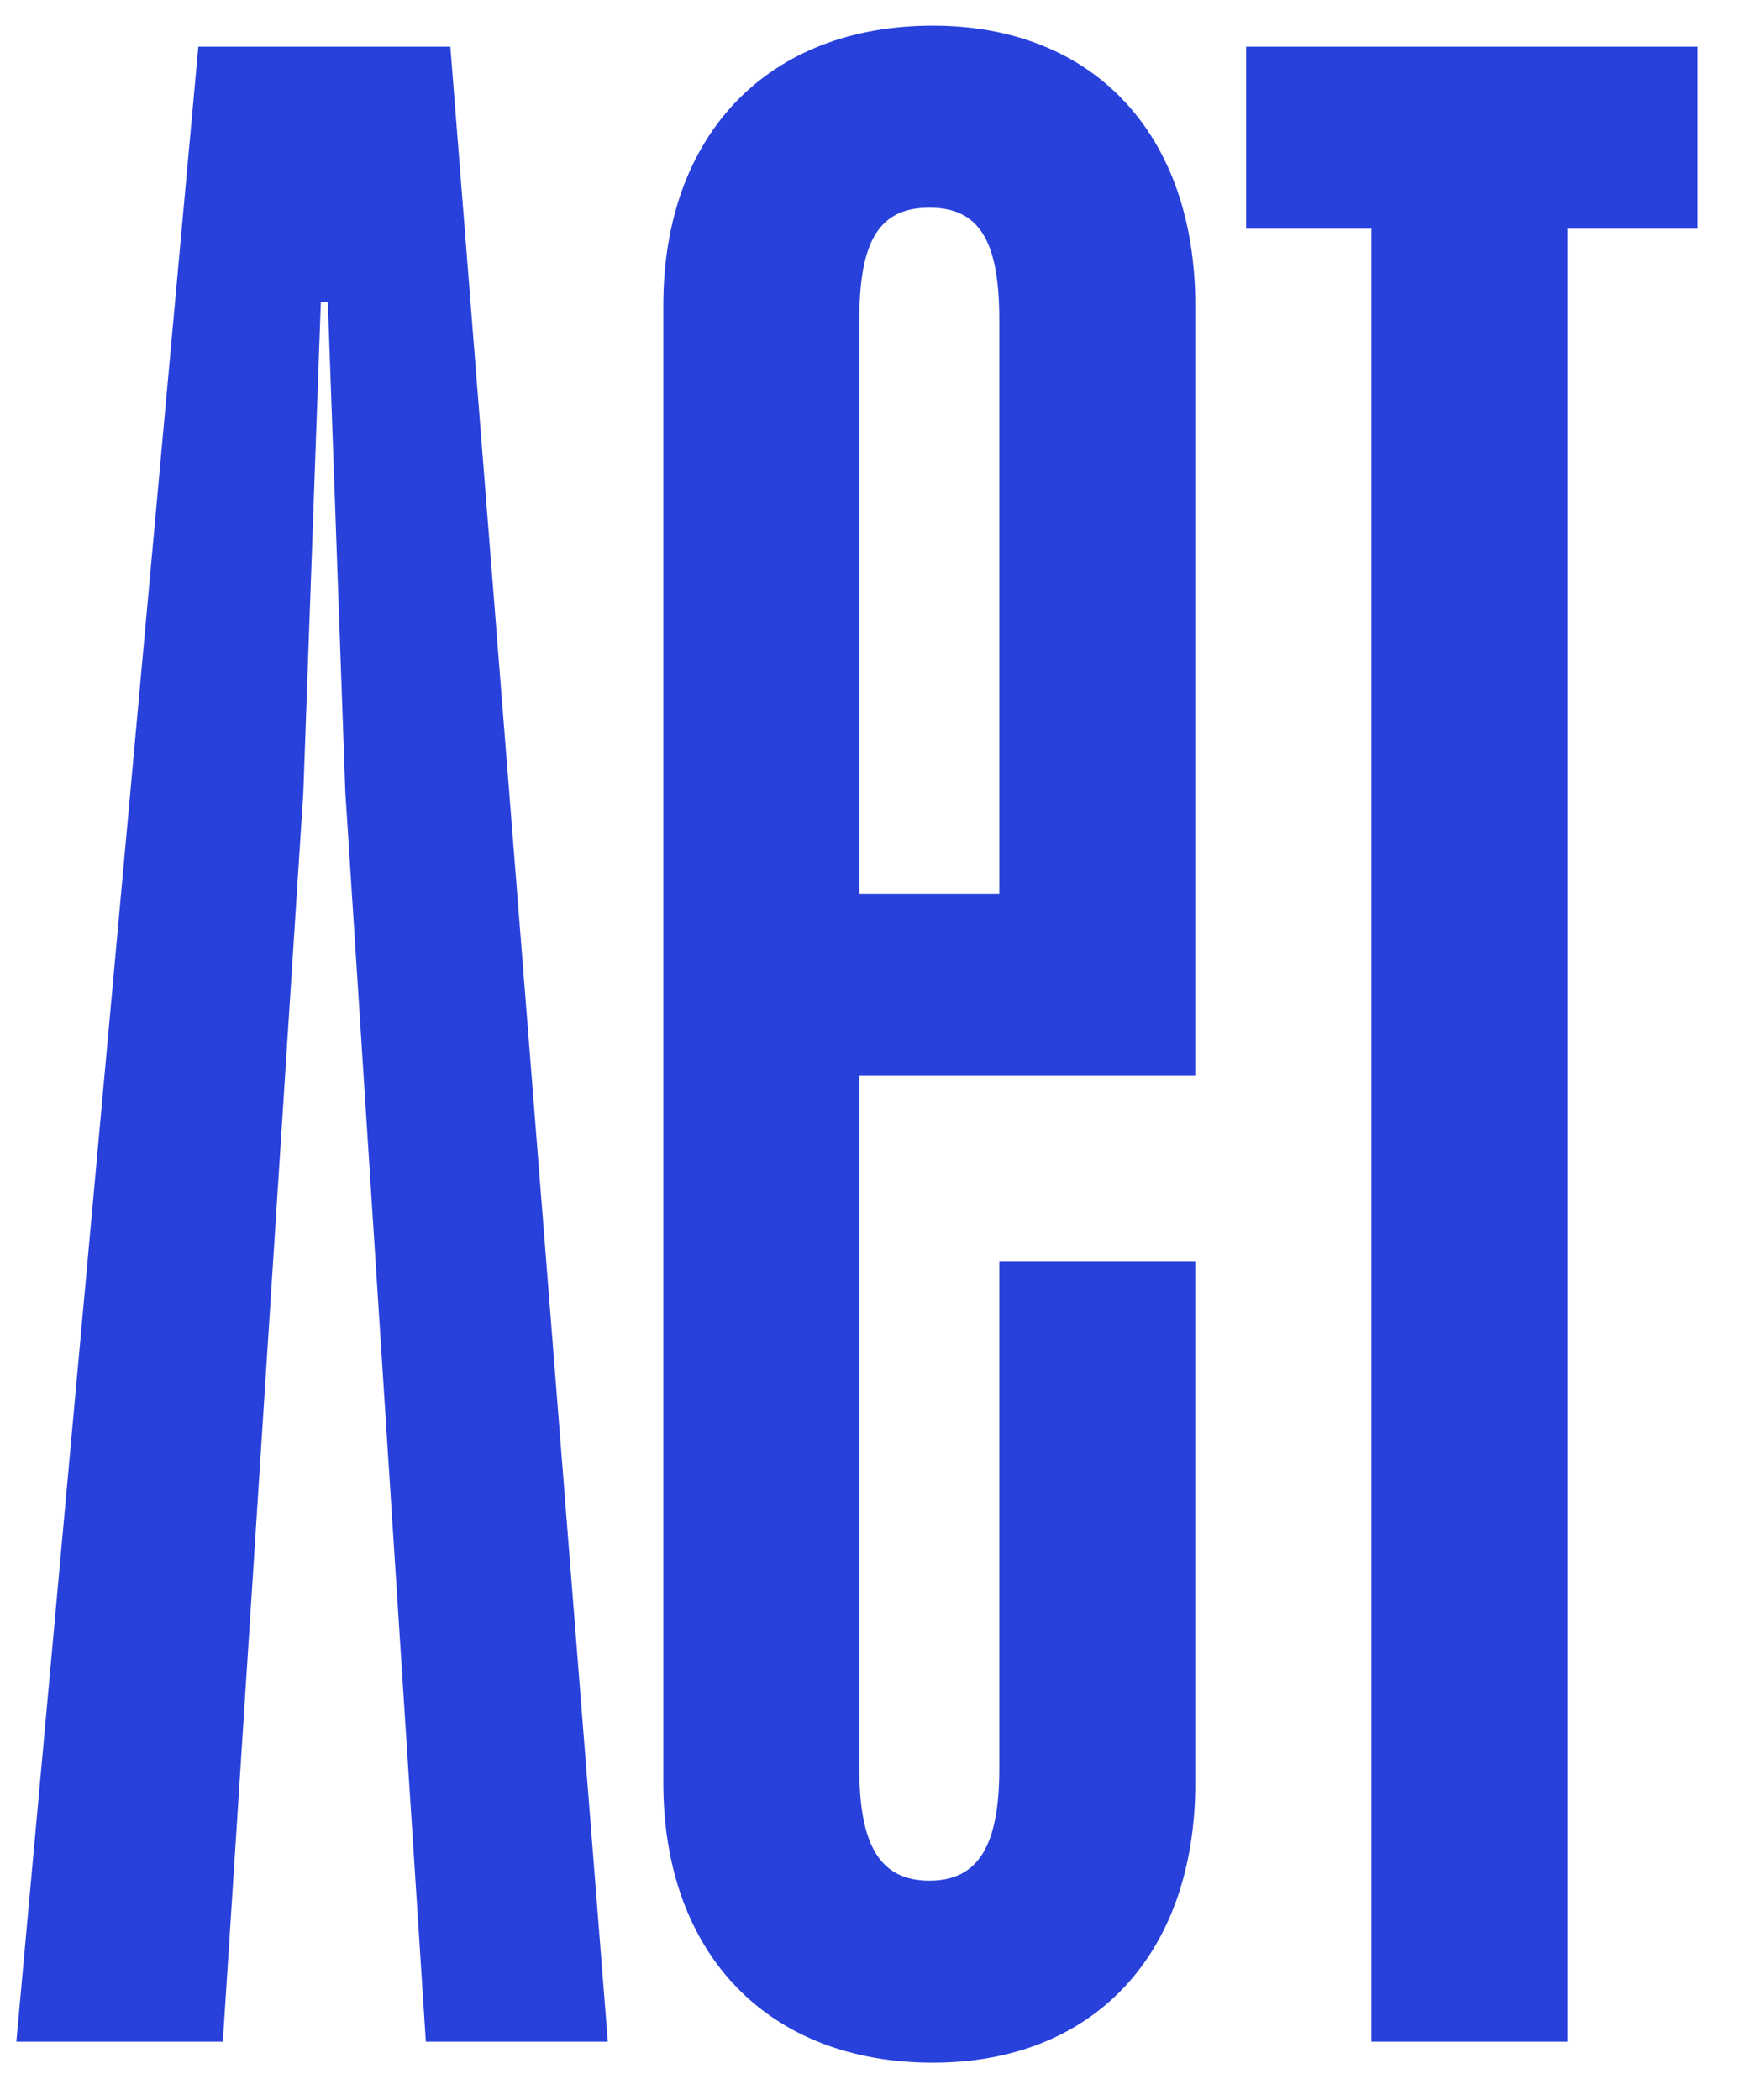 <?xml version="1.0" encoding="UTF-8"?> <svg xmlns="http://www.w3.org/2000/svg" width="30" height="36" viewBox="0 0 30 36" fill="none"><path d="M3.4 0.8L0.28 35H3.82L5.2 13.58L5.5 5.18H5.62L5.92 13.58L7.3 35H10.42L7.72 0.8H3.4Z" fill="#2841DB"></path><path d="M17.131 21.62H20.491V30.56C20.491 33.5 18.751 35.36 15.991 35.36C13.171 35.36 11.371 33.5 11.371 30.56V5.24C11.371 2.3 13.171 0.44 15.991 0.44C18.751 0.44 20.491 2.3 20.491 5.24V18.44H14.731V30.32C14.731 31.64 15.091 32.24 15.931 32.24C16.771 32.24 17.131 31.64 17.131 30.32V21.62ZM17.131 5.48C17.131 4.1 16.771 3.56 15.931 3.56C15.091 3.56 14.731 4.1 14.731 5.48V15.32H17.131V5.48Z" fill="#2841DB"></path><path d="M26.87 0.8H29.1V3.92H26.87V30.62V35H23.51V31.34V3.92H21.362V0.8H23.51H26.87Z" fill="#2841DB"></path></svg> 